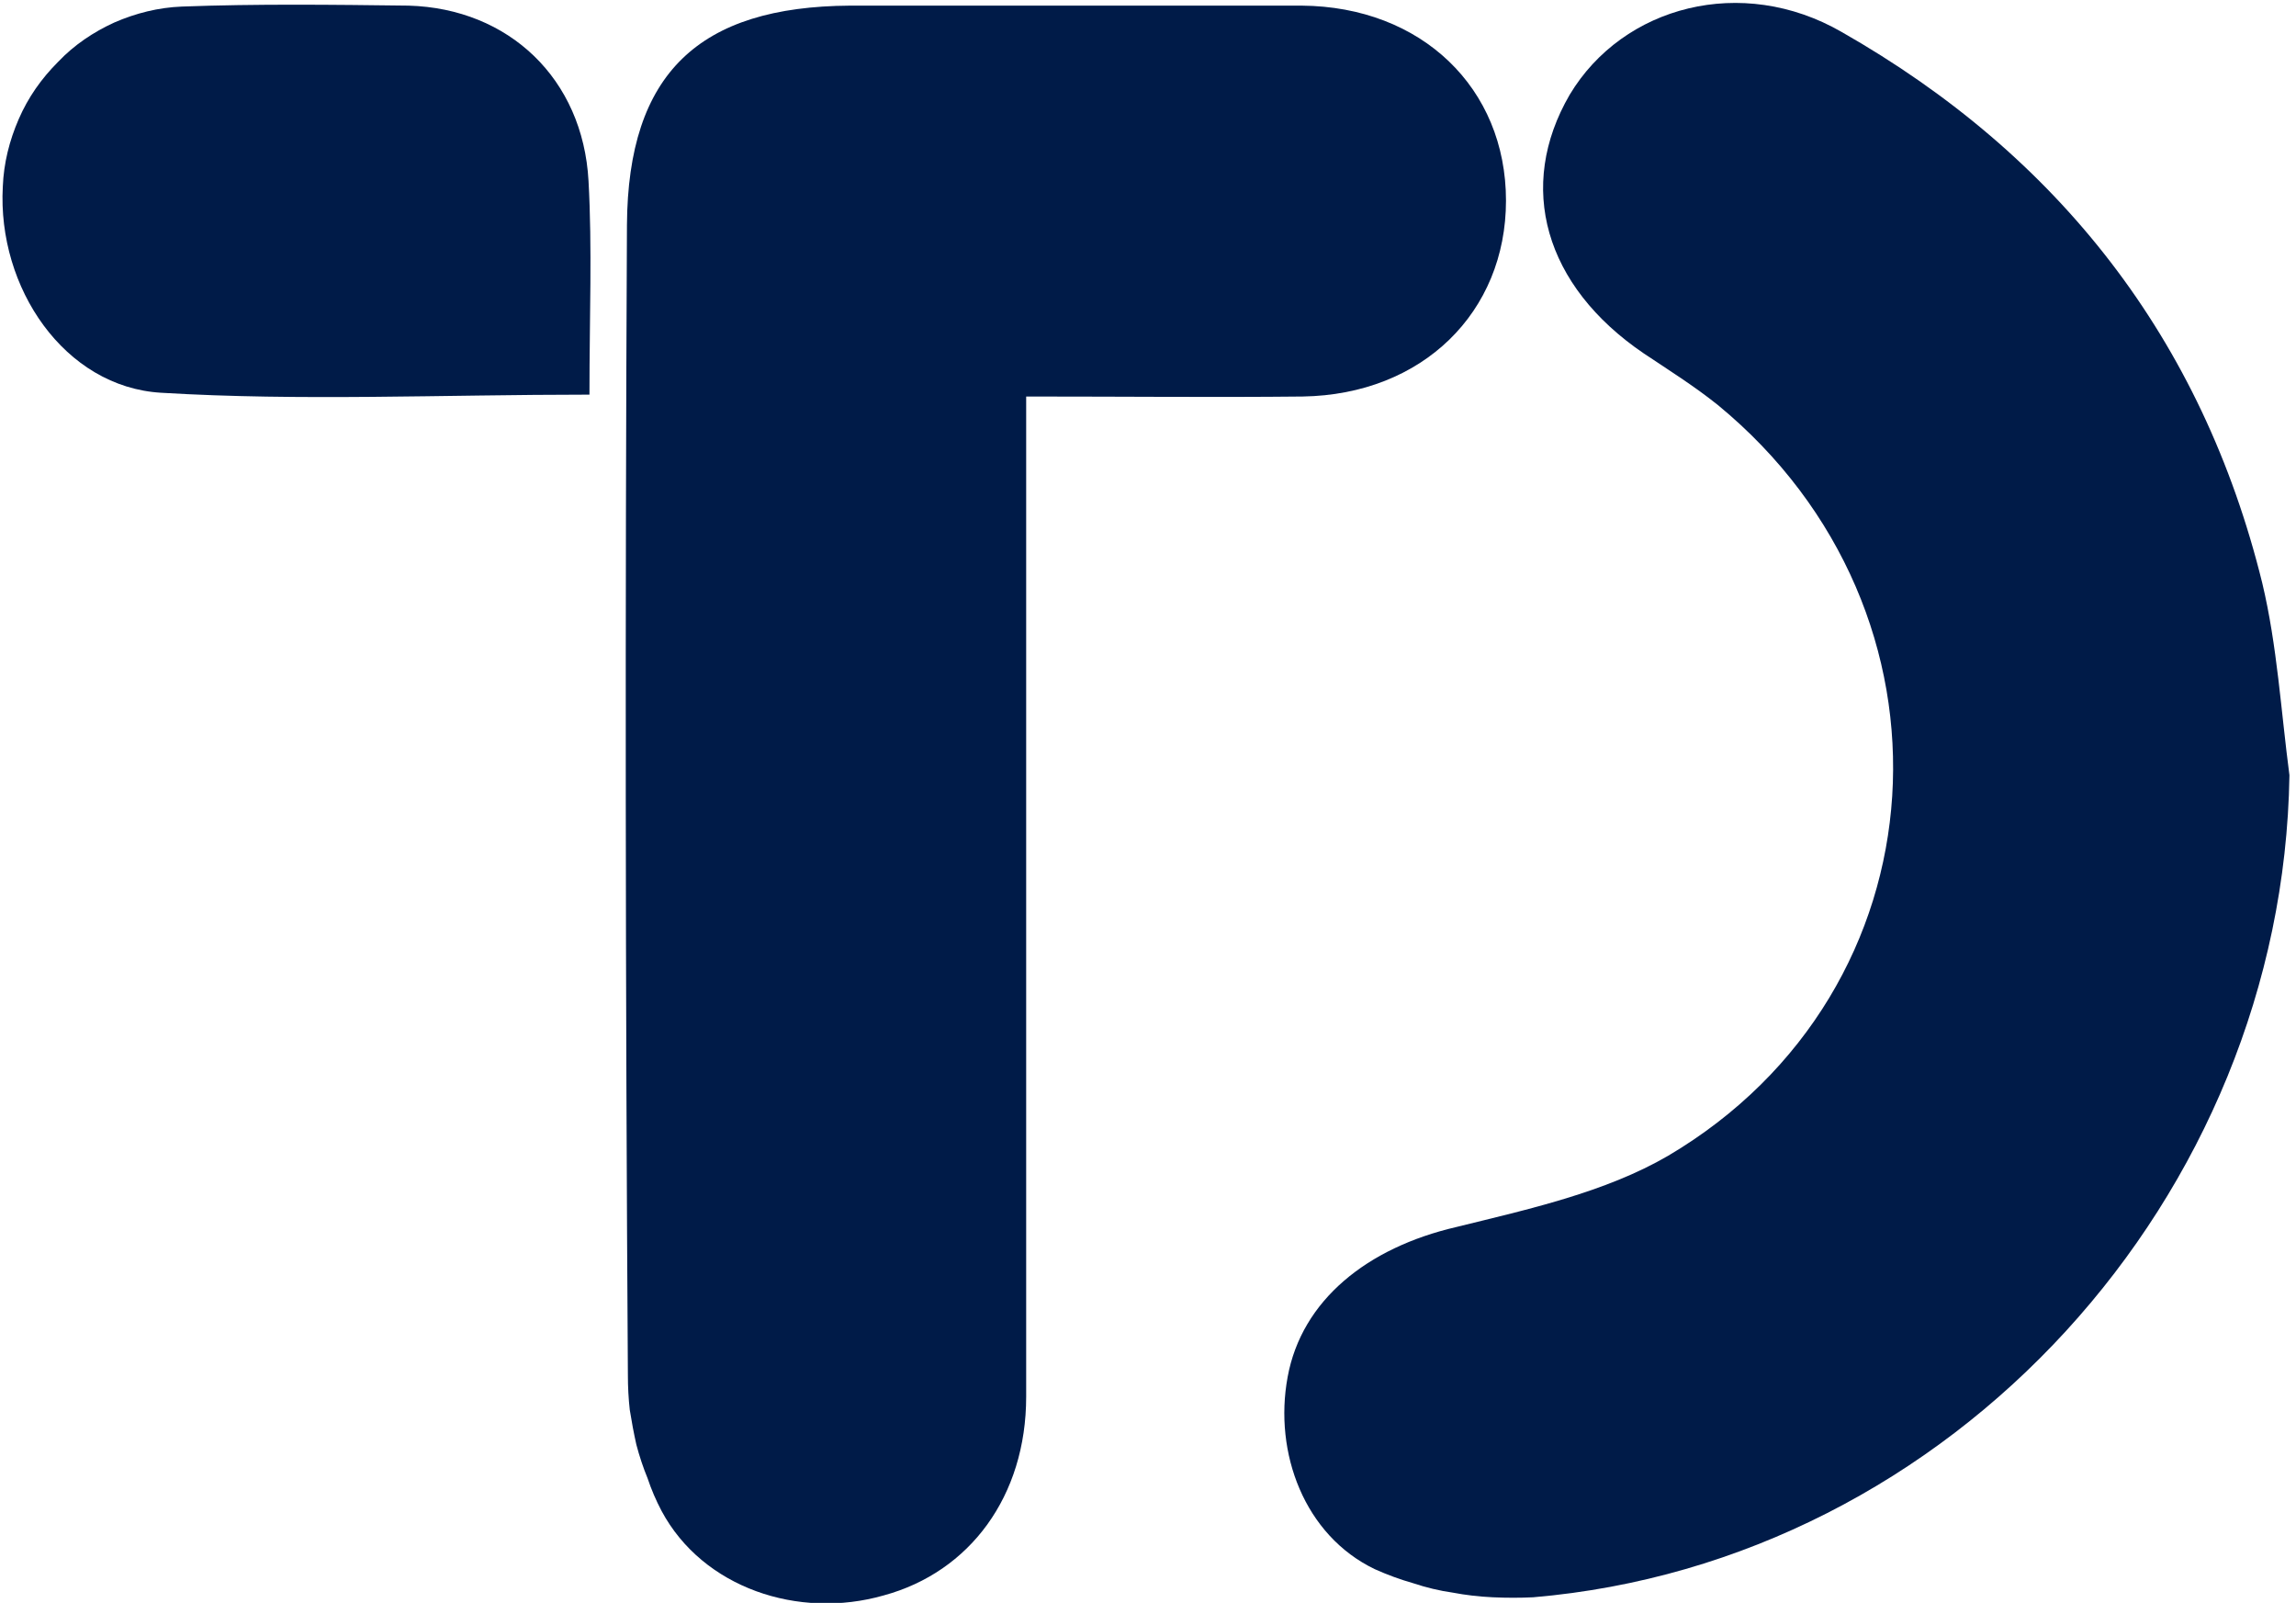 <svg version="1.2" xmlns="http://www.w3.org/2000/svg" viewBox="0 0 245 171" width="245" height="171">
	<title>LOGOS TALLER-01</title>
	<style>
		.s0 { fill: #001b48 } 
	</style>
	<g id="TD">
		<g id="Capa_3">
			<path class="s0" d="m62.9 42.1c-15.8 0-30.8 0.7-45.7-0.2-10.3-0.6-17.5-11.2-16.9-22 0.1-2.5 0.7-4.9 1.7-7.2 1-2.3 2.4-4.3 4.2-6.1 1.7-1.8 3.8-3.2 6-4.2 2.3-1 4.7-1.6 7.2-1.7 8-0.3 16.1-0.2 24.2-0.1 10.7 0.3 18.6 7.8 19.2 18.7 0.4 7.2 0.1 14.4 0.1 22.8z"/>
		</g>
		<g id="Capa_4">
			<path class="s0" d="m244.3 82.7c-0.7 45-36 83.9-80.7 87.7q-2.1 0.1-4.3 0-2.2-0.1-4.3-0.5-2.1-0.3-4.2-1-2.1-0.6-4.1-1.5c-7.5-3.6-10.8-12.4-9.3-20.5 1.5-8.2 8.5-13.8 18-16 7.7-1.9 15.9-3.7 22.6-7.6 29.8-17.6 32.2-58 5.3-80.1-2.5-2-5.2-3.7-7.9-5.5-10.6-7.2-13.6-17.8-7.9-27.6 5.7-9.5 18.4-12.8 29-6.7 23.2 13.2 38.5 32.8 44.9 58.8 1.6 6.7 2 13.7 2.9 20.5z"/>
		</g>
		<g id="Capa_5">
			<path class="s0" d="m109.5 42.3v16.9c0 29.9 0 59.8 0 89.8 0 10.6-6 18.7-15.2 21.2-9.1 2.6-19.3-0.8-23.7-9q-0.9-1.7-1.5-3.5-0.7-1.7-1.2-3.6-0.4-1.8-0.7-3.7-0.2-1.8-0.2-3.7-0.4-61.4-0.1-122.7c0.1-16.2 7.7-23.3 23.8-23.4 16.1 0 32.2 0 48.2 0 12.8 0.1 21.8 8.8 21.8 20.8 0 11.9-8.9 20.7-21.7 20.9-9.4 0.1-18.7 0-29.5 0z"/>
		</g>
	</g>
</svg>
